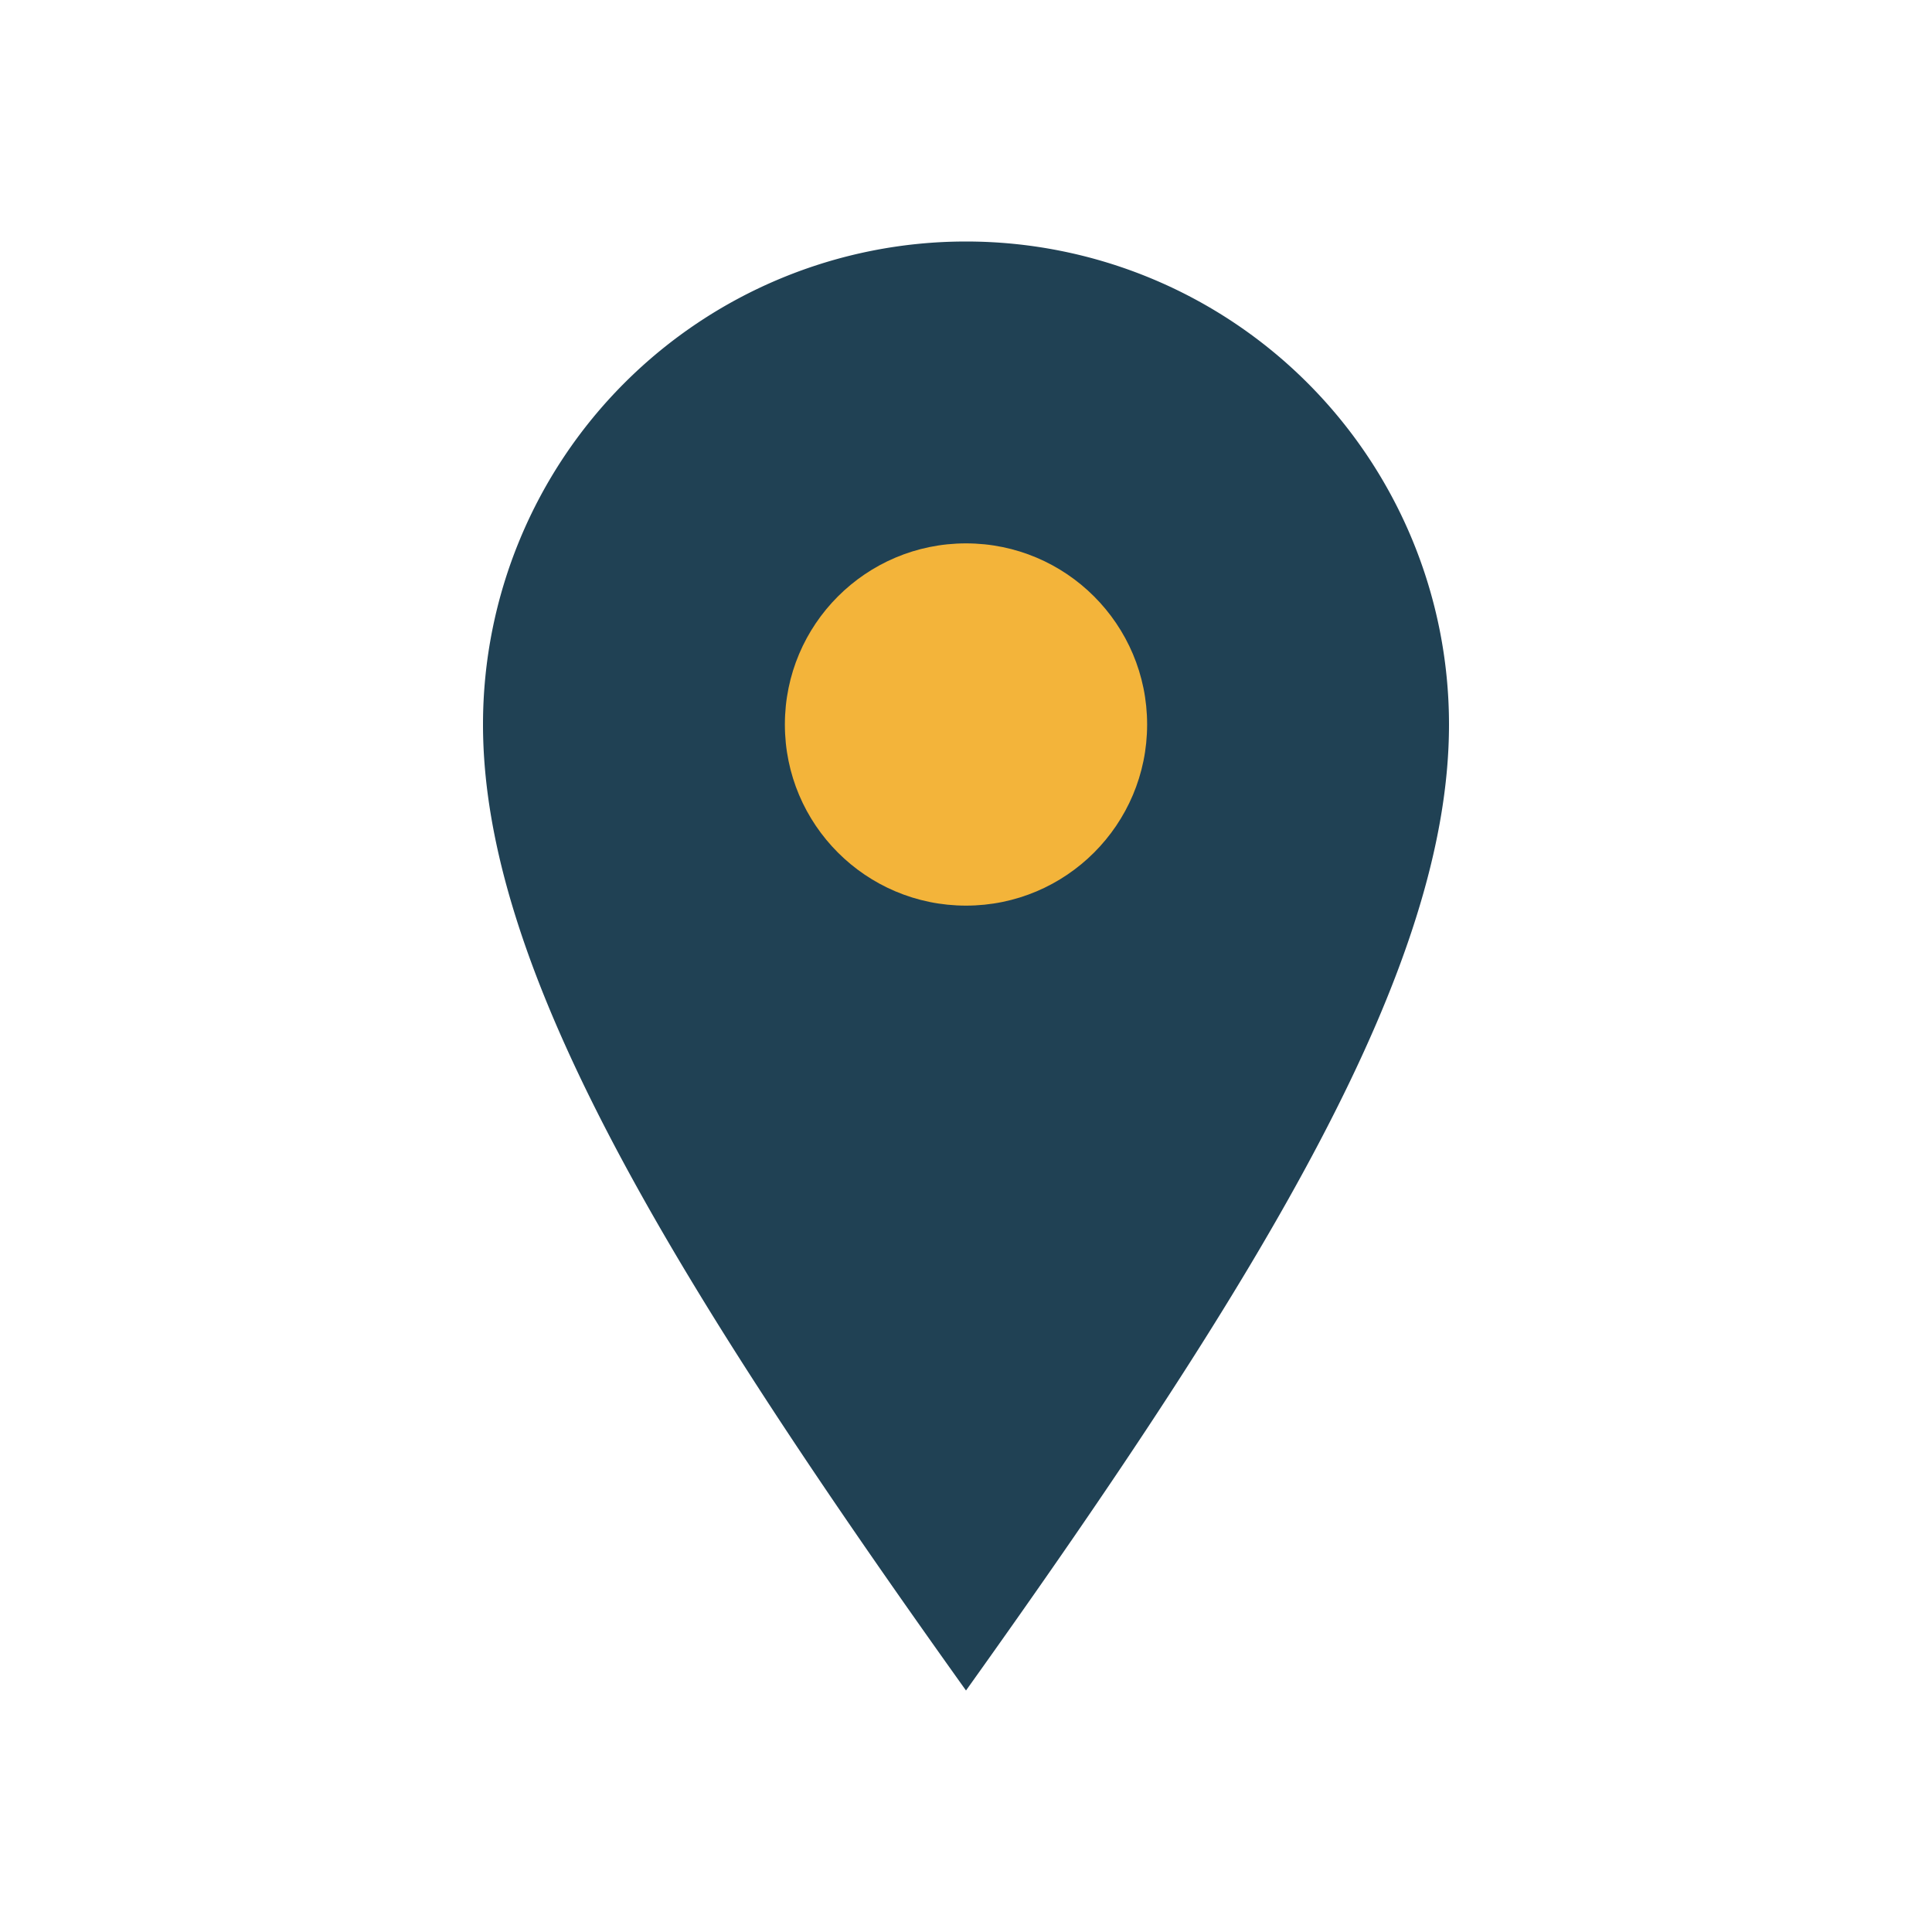 <?xml version="1.0" encoding="UTF-8"?>
<svg xmlns="http://www.w3.org/2000/svg" width="32" height="32" viewBox="0 0 32 32"><path d="M16 28c5-7 8-12 8-16a8 8 0 1 0-16 0c0 4 3 9 8 16z" fill="#204154"/><circle cx="16" cy="12" r="3" fill="#F3B43A"/></svg>
